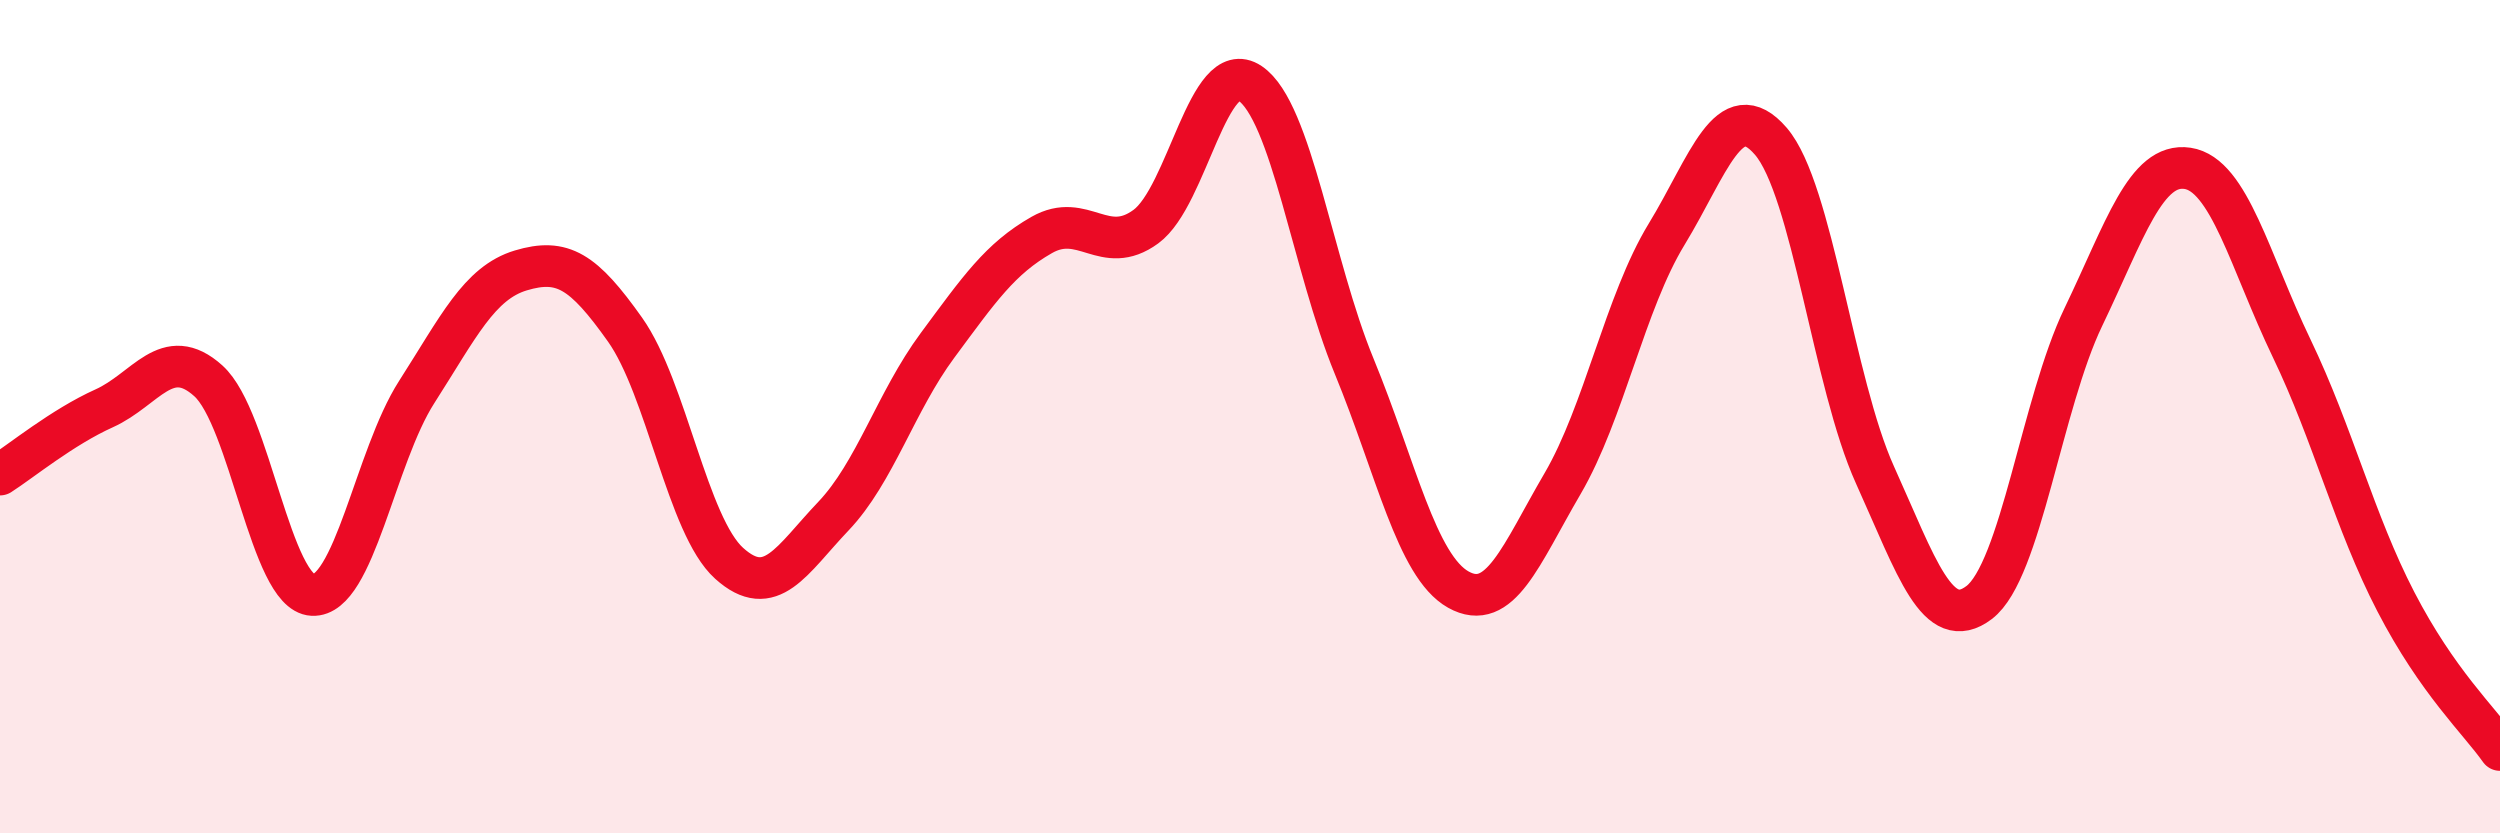 
    <svg width="60" height="20" viewBox="0 0 60 20" xmlns="http://www.w3.org/2000/svg">
      <path
        d="M 0,11.39 C 0.5,11.07 1.5,10.25 2.5,9.8 C 3.5,9.35 4,8.24 5,9.14 C 6,10.04 6.5,14.23 7.5,14.28 C 8.5,14.33 9,10.97 10,9.41 C 11,7.85 11.5,6.79 12.5,6.49 C 13.5,6.19 14,6.5 15,7.91 C 16,9.32 16.5,12.62 17.5,13.52 C 18.5,14.42 19,13.44 20,12.39 C 21,11.34 21.5,9.64 22.5,8.29 C 23.5,6.94 24,6.21 25,5.64 C 26,5.07 26.5,6.17 27.5,5.44 C 28.5,4.71 29,1.33 30,2 C 31,2.67 31.5,6.36 32.5,8.79 C 33.5,11.22 34,13.59 35,14.15 C 36,14.71 36.5,13.32 37.5,11.61 C 38.5,9.9 39,7.26 40,5.62 C 41,3.98 41.5,2.23 42.5,3.39 C 43.5,4.55 44,9.19 45,11.4 C 46,13.61 46.5,15.22 47.5,14.46 C 48.5,13.7 49,9.69 50,7.61 C 51,5.53 51.5,3.89 52.5,4.04 C 53.5,4.19 54,6.28 55,8.36 C 56,10.44 56.5,12.51 57.5,14.44 C 58.5,16.37 59.5,17.29 60,18L60 20L0 20Z"
        fill="#EB0A25"
        opacity="0.1"
        stroke-linecap="round"
        stroke-linejoin="round"
      />
      <path
        d="M 0,11.39 C 0.5,11.07 1.5,10.25 2.5,9.8 C 3.5,9.35 4,8.24 5,9.14 C 6,10.04 6.5,14.23 7.5,14.28 C 8.5,14.33 9,10.97 10,9.41 C 11,7.85 11.5,6.79 12.5,6.49 C 13.5,6.19 14,6.5 15,7.91 C 16,9.32 16.5,12.62 17.5,13.52 C 18.5,14.42 19,13.44 20,12.39 C 21,11.34 21.5,9.64 22.5,8.29 C 23.5,6.94 24,6.21 25,5.64 C 26,5.07 26.5,6.17 27.5,5.44 C 28.5,4.71 29,1.33 30,2 C 31,2.67 31.5,6.36 32.5,8.79 C 33.5,11.22 34,13.59 35,14.15 C 36,14.71 36.5,13.32 37.5,11.61 C 38.5,9.9 39,7.26 40,5.62 C 41,3.98 41.5,2.23 42.5,3.39 C 43.5,4.55 44,9.19 45,11.4 C 46,13.61 46.5,15.22 47.5,14.46 C 48.5,13.7 49,9.69 50,7.61 C 51,5.53 51.5,3.89 52.5,4.04 C 53.5,4.19 54,6.28 55,8.36 C 56,10.44 56.5,12.51 57.5,14.44 C 58.5,16.37 59.5,17.29 60,18"
        stroke="#EB0A25"
        stroke-width="1"
        fill="none"
        stroke-linecap="round"
        stroke-linejoin="round"
      />
    </svg>
  
